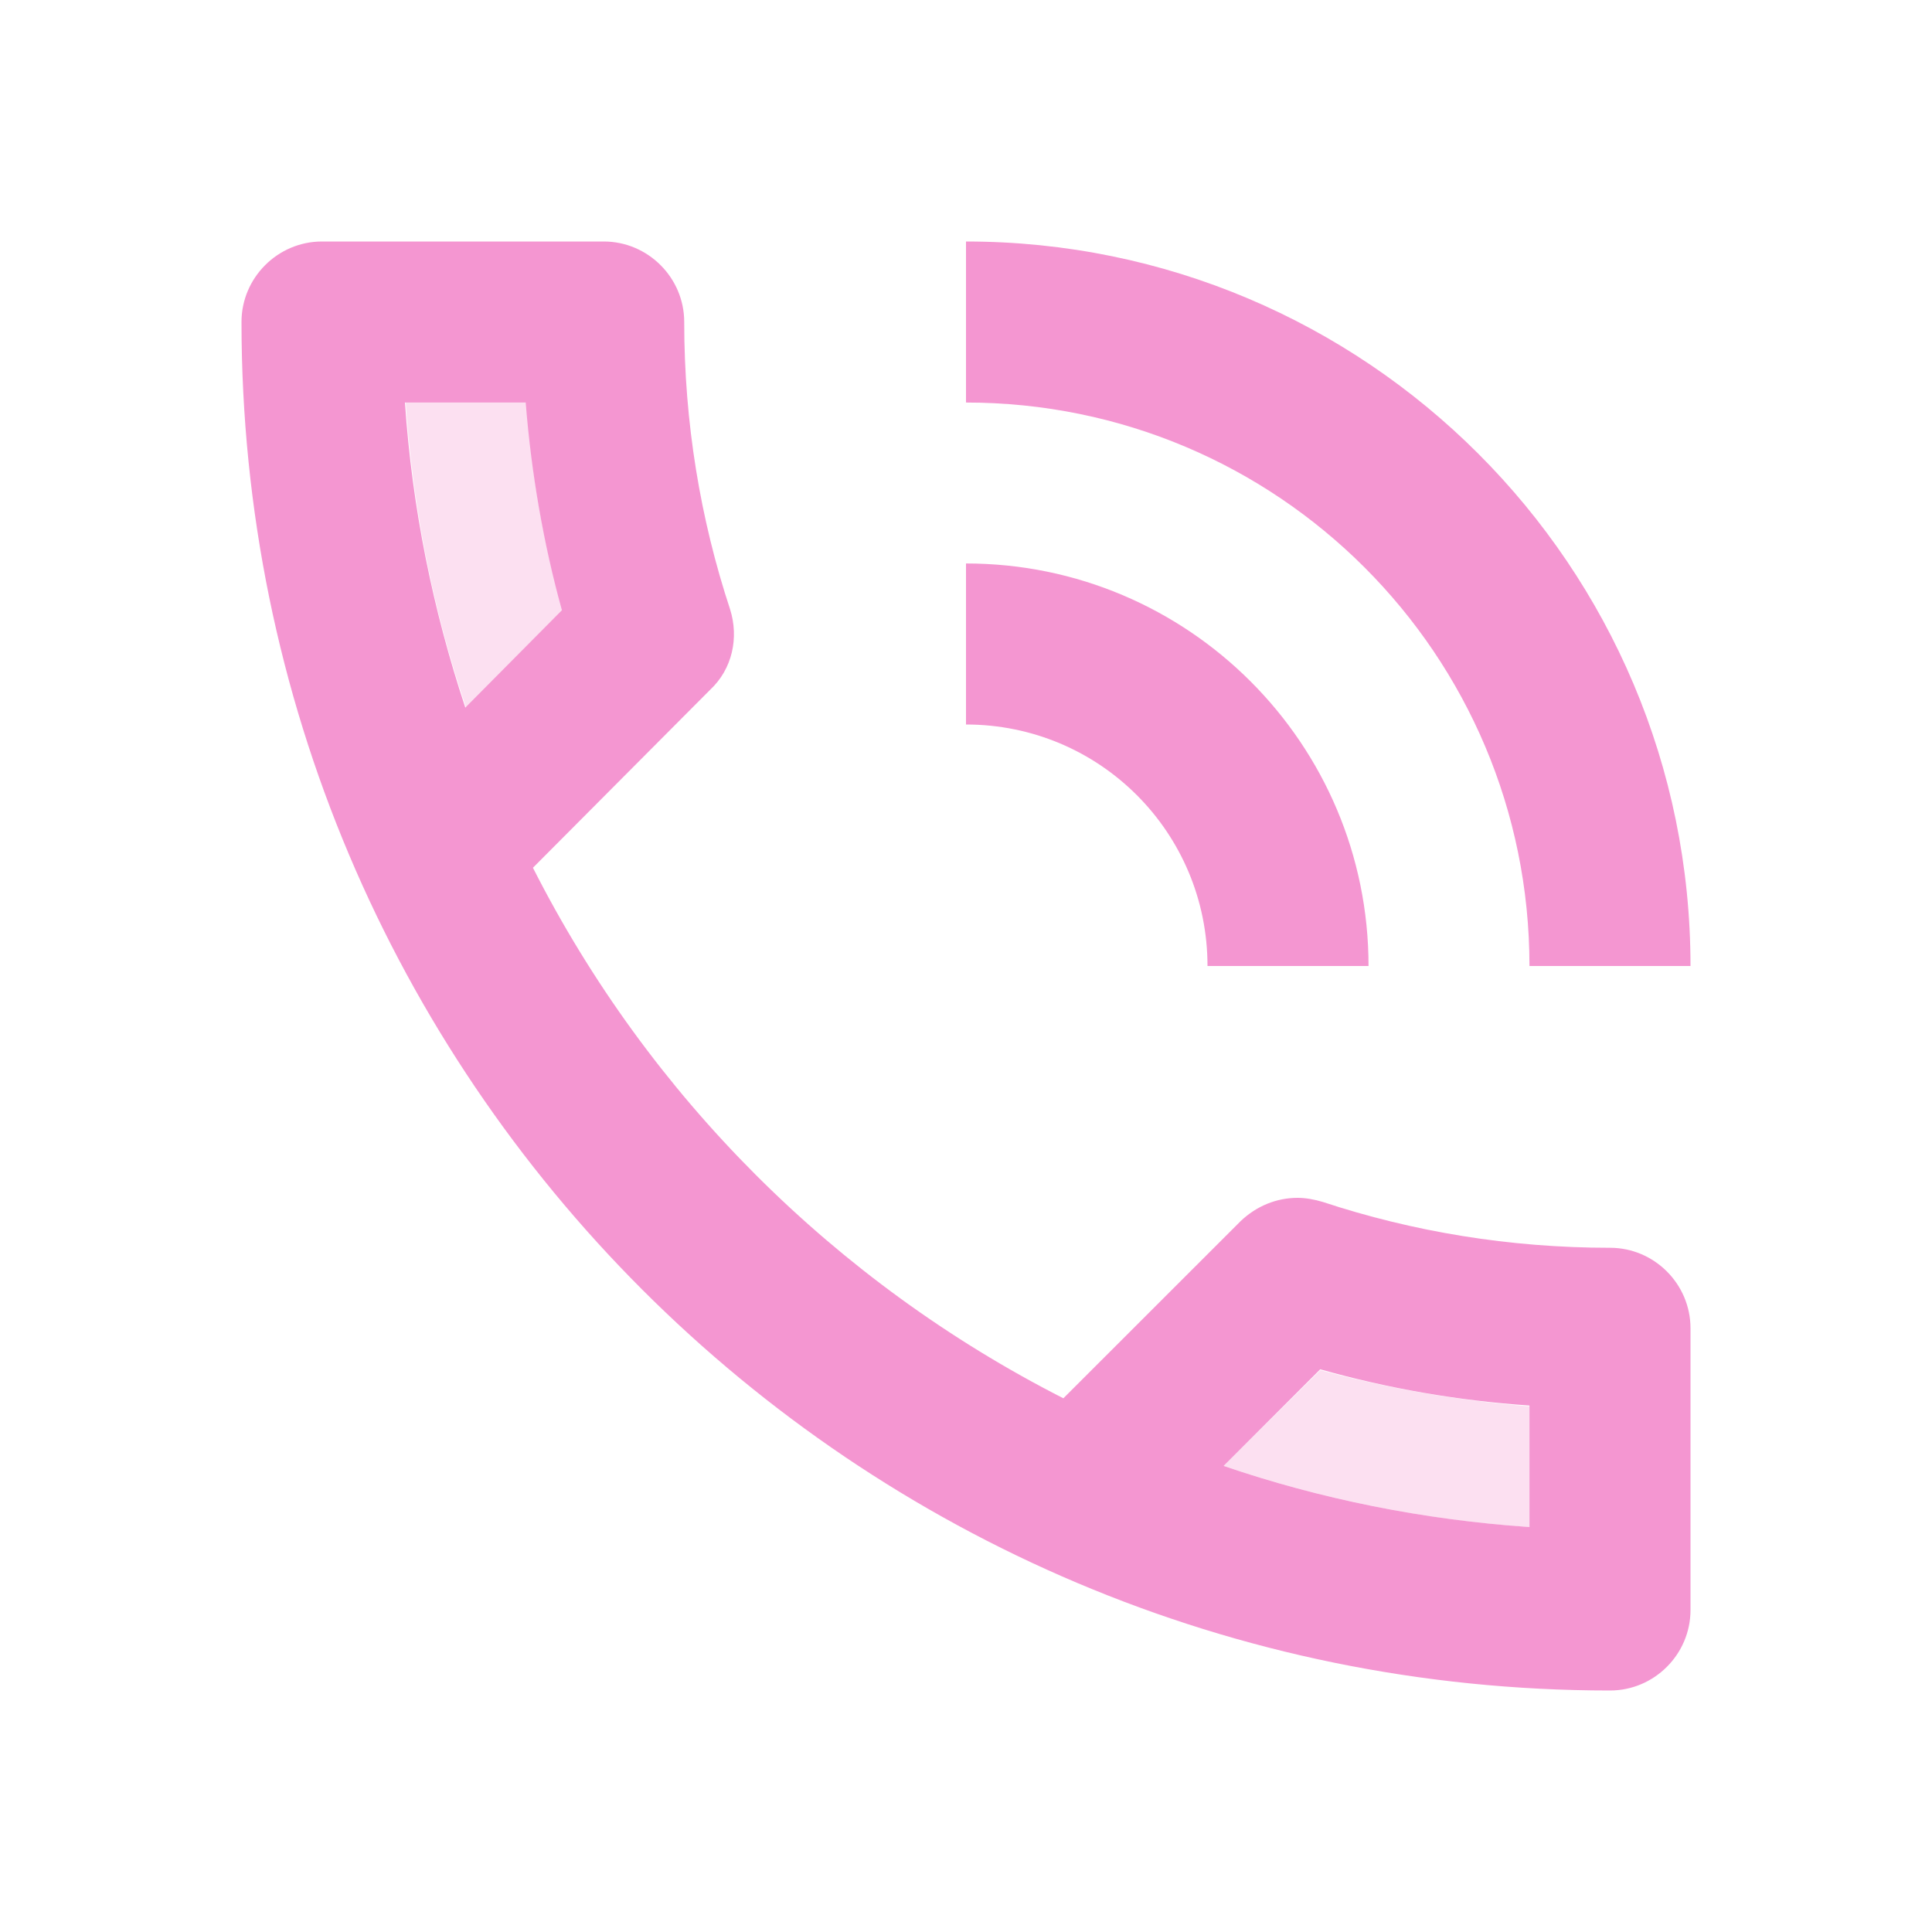 <svg width="20" height="20" viewBox="0 0 20 20" fill="none" xmlns="http://www.w3.org/2000/svg">
<g clip-path="url(#clip0_207_911)">
<path opacity="0.3" d="M5.45 4.167H4.2C4.275 5.267 4.484 6.317 4.825 7.325L5.825 6.317C5.625 5.625 5.5 4.9 5.45 4.167ZM12.667 15.175C13.675 15.517 14.733 15.734 15.834 15.809V14.559C15.1 14.5 14.375 14.375 13.667 14.184L12.667 15.175Z" fill="#F496D1"/>
<path d="M12.5 10H14.167C14.167 7.7 12.3 5.833 10 5.833V7.5C11.383 7.5 12.5 8.617 12.5 10ZM15.833 10H17.5C17.5 5.858 14.142 2.5 10 2.5V4.167C13.225 4.167 15.833 6.775 15.833 10ZM16.667 12.917C15.625 12.917 14.625 12.75 13.692 12.442C13.608 12.417 13.517 12.4 13.433 12.4C13.217 12.4 13.008 12.483 12.842 12.642L11.008 14.475C8.65 13.275 6.717 11.35 5.517 8.983L7.35 7.142C7.583 6.925 7.65 6.6 7.558 6.308C7.25 5.375 7.083 4.375 7.083 3.333C7.083 2.875 6.708 2.5 6.25 2.5H3.333C2.875 2.5 2.5 2.875 2.5 3.333C2.5 11.158 8.842 17.5 16.667 17.5C17.125 17.5 17.5 17.125 17.5 16.667V13.75C17.5 13.292 17.125 12.917 16.667 12.917ZM4.192 4.167H5.442C5.5 4.9 5.625 5.625 5.817 6.317L4.817 7.325C4.483 6.317 4.267 5.267 4.192 4.167ZM15.833 15.808C14.733 15.733 13.667 15.517 12.667 15.175L13.667 14.175C14.375 14.375 15.1 14.5 15.833 14.55V15.808Z" fill="#F496D1"/>
</g>
<defs>
<clipPath id="clip0_207_911">
<rect width="20" height="20" fill="white"/>
</clipPath>
</defs>
</svg>
